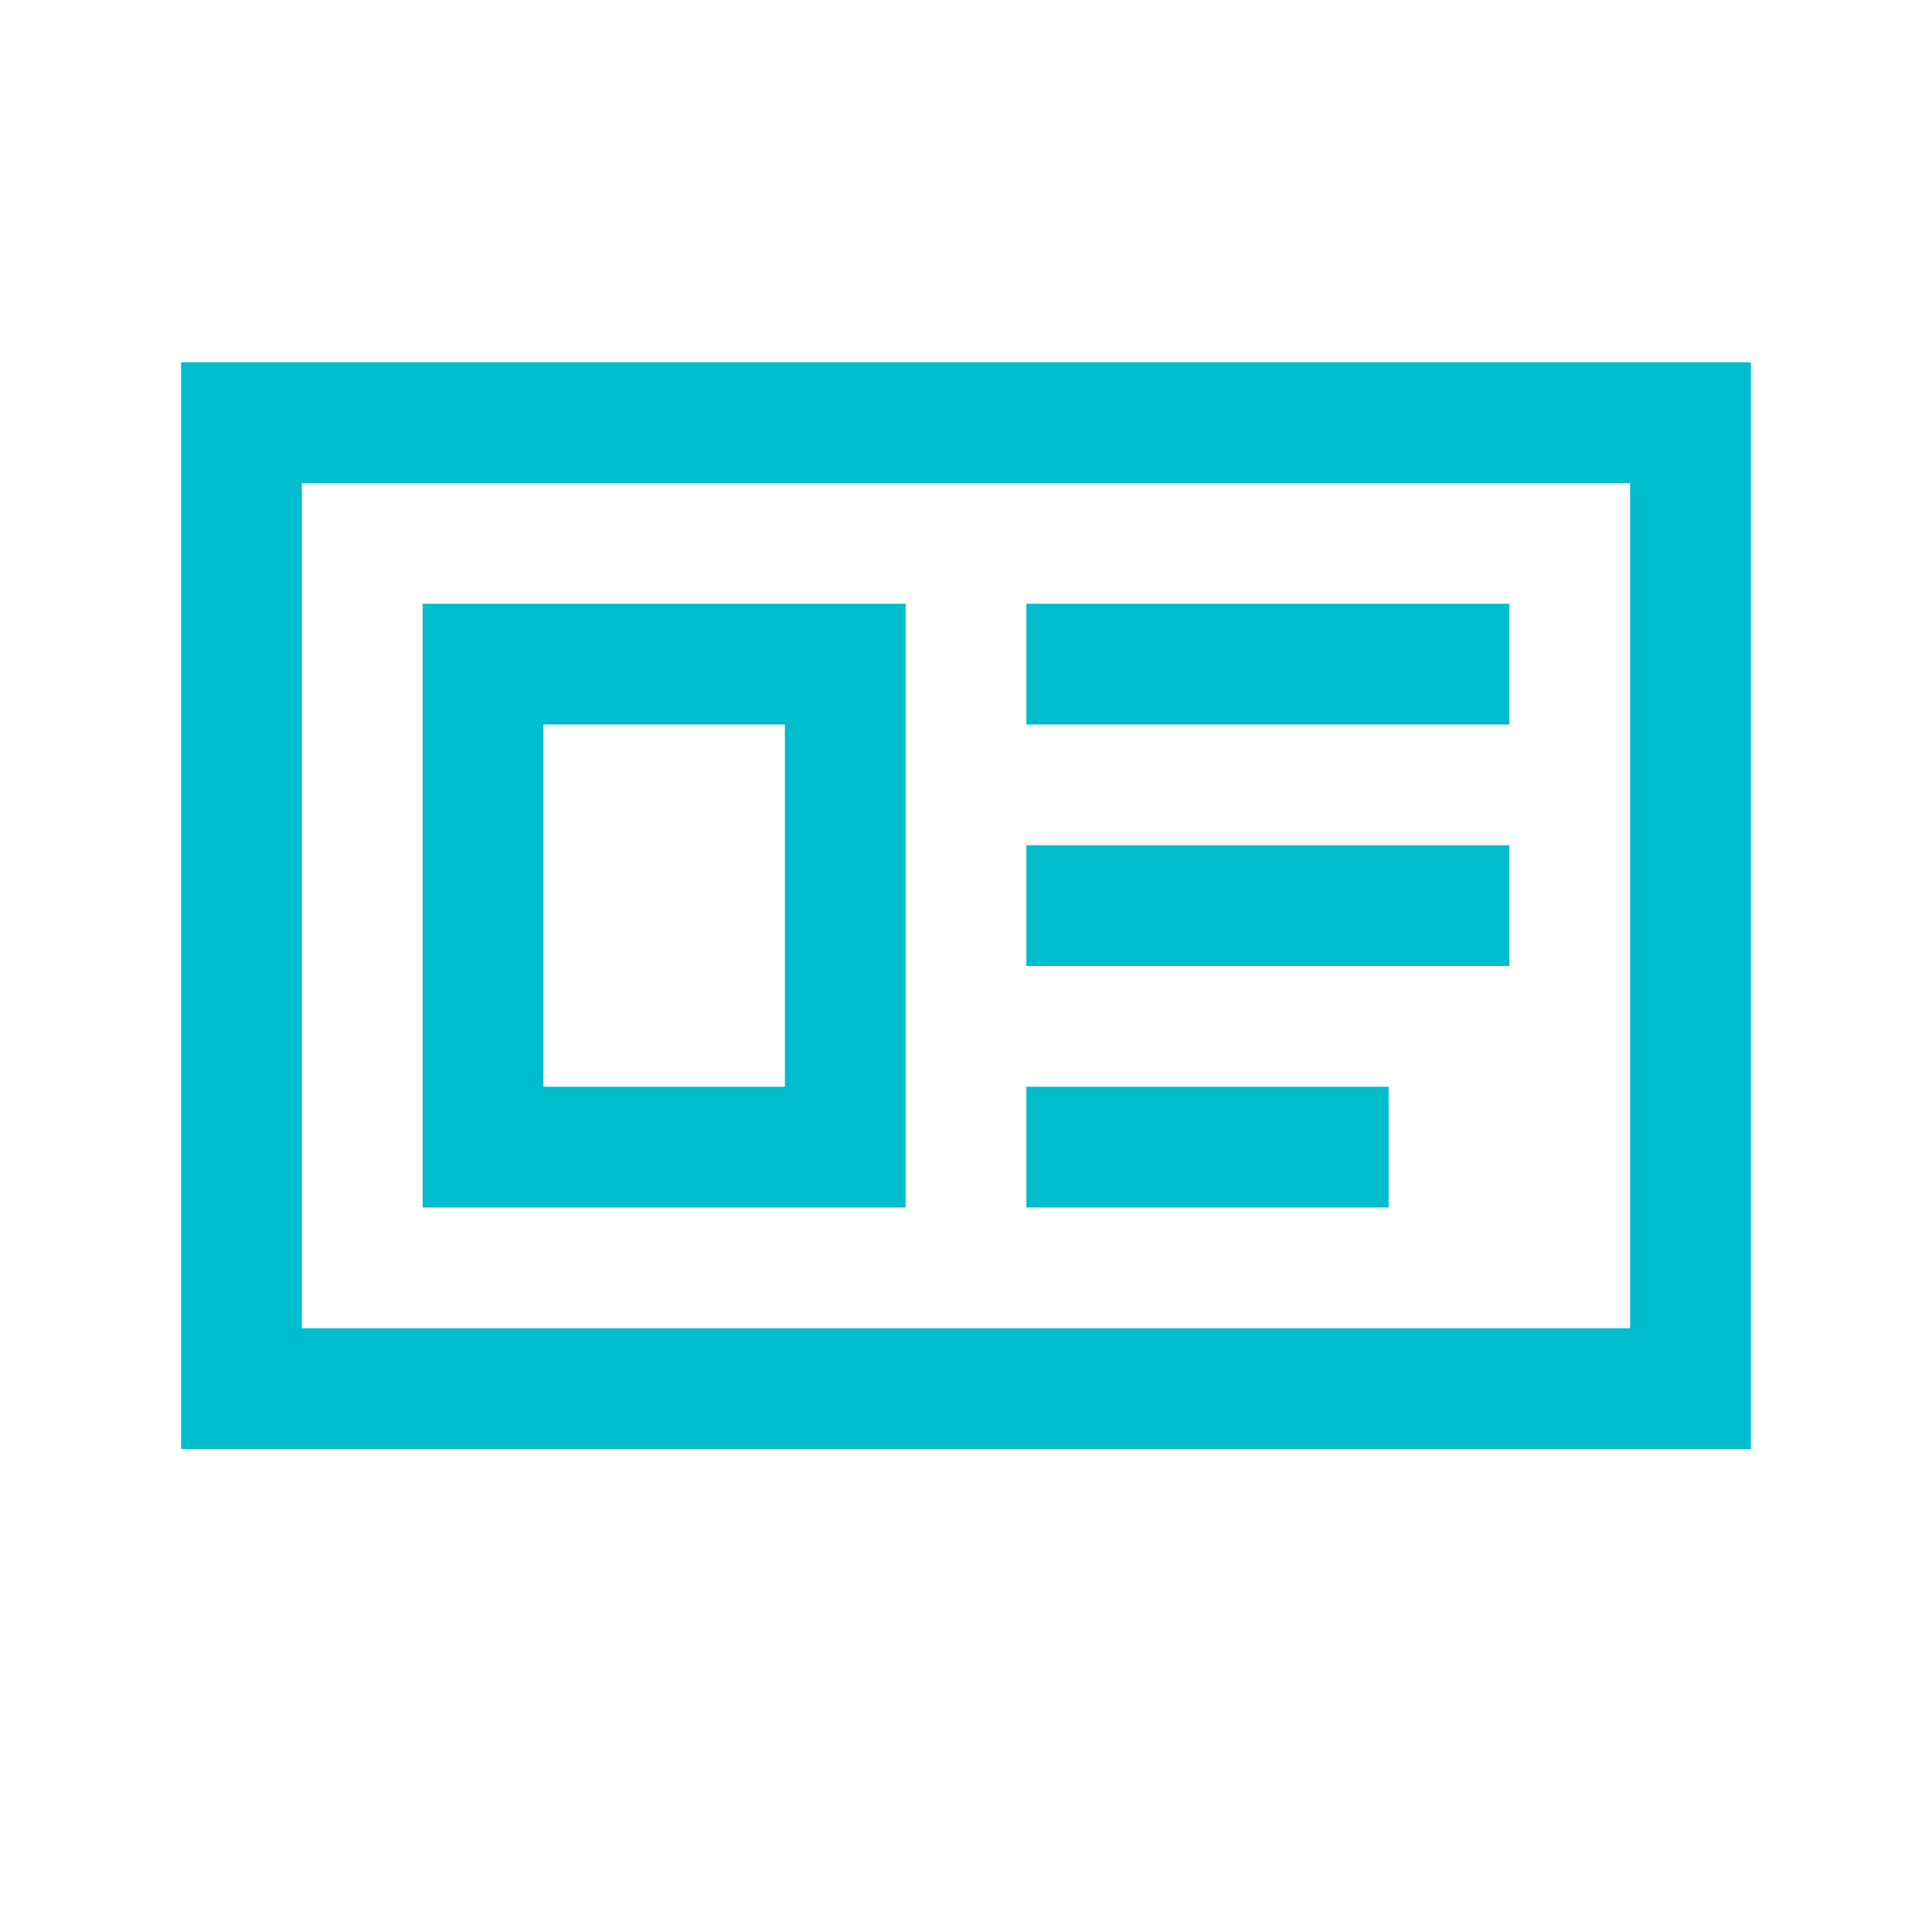 <svg xmlns="http://www.w3.org/2000/svg" xmlns:xlink="http://www.w3.org/1999/xlink" id="Uploaded to svgrepo.com" width="800px" height="800px" viewBox="0 0 32 32" xml:space="preserve" fill="#00bdcd"><g id="SVGRepo_bgCarrier" stroke-width="0"></g><g id="SVGRepo_tracerCarrier" stroke-linecap="round" stroke-linejoin="round"></g><g id="SVGRepo_iconCarrier"> <style type="text/css"> .linesandangles_een{fill:#00bdcd;} </style> <path class="linesandangles_een" d="M27,8v14H5V8H27 M29,6H3v18h26V6L29,6z M13,12v6H9v-6H13 M15,10H7v10h8V10L15,10z M25,10h-8v2h8 V10z M25,14h-8v2h8V14z M23,18h-6v2h6V18z"></path> </g></svg>